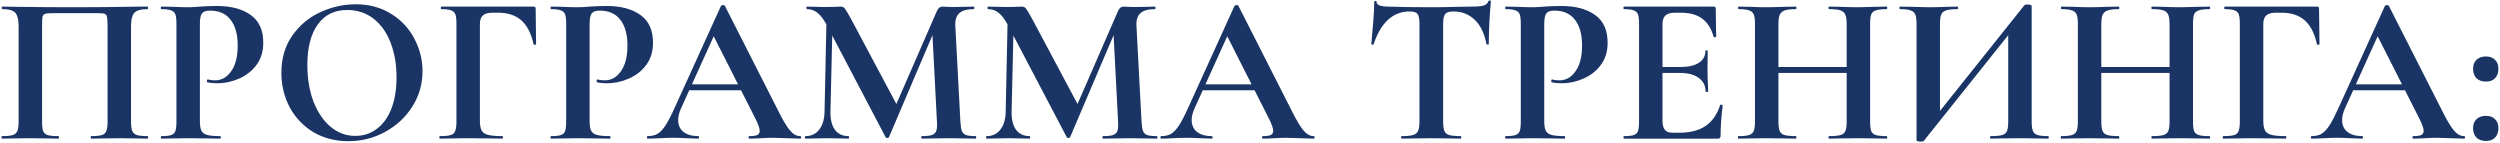 <?xml version="1.0" encoding="UTF-8"?> <svg xmlns="http://www.w3.org/2000/svg" width="1136" height="65" viewBox="0 0 1136 65" fill="none"><path d="M67.024 61.848C67.216 61.848 67.312 62.04 67.312 62.424C67.312 62.808 67.216 63 67.024 63C64.848 63 63.12 62.968 61.84 62.904L54.832 62.808L46.864 62.904C45.52 62.968 43.728 63 41.488 63C41.296 63 41.2 62.808 41.2 62.424C41.2 62.04 41.296 61.848 41.488 61.848C43.664 61.848 45.264 61.688 46.288 61.368C47.312 61.048 47.984 60.44 48.304 59.544C48.688 58.584 48.88 57.144 48.88 55.224V11.928C48.88 9.752 48.784 8.312 48.592 7.608C48.464 6.904 48.112 6.456 47.536 6.264C46.96 6.072 45.808 5.976 44.08 5.976H24.4C22.48 5.976 21.2 6.072 20.56 6.264C19.92 6.456 19.504 6.904 19.312 7.608C19.184 8.312 19.12 9.752 19.12 11.928V55.224C19.12 57.208 19.28 58.648 19.6 59.544C19.984 60.44 20.656 61.048 21.616 61.368C22.64 61.688 24.272 61.848 26.512 61.848C26.704 61.848 26.8 62.04 26.8 62.424C26.8 62.808 26.704 63 26.512 63C24.272 63 22.48 62.968 21.136 62.904L13.168 62.808L6.064 62.904C4.784 62.968 3.056 63 0.88 63C0.752 63 0.688 62.808 0.688 62.424C0.688 62.04 0.752 61.848 0.88 61.848C3.12 61.848 4.752 61.688 5.776 61.368C6.8 61.048 7.504 60.44 7.888 59.544C8.272 58.584 8.464 57.144 8.464 55.224V11.928C8.464 9.048 7.984 7.032 7.024 5.88C6.064 4.728 4.08 4.152 1.072 4.152C0.88 4.152 0.784 3.96 0.784 3.576C0.784 3.192 0.88 3 1.072 3C3.248 3 5.36 3.032 7.408 3.096C15.984 3.224 24.976 3.288 34.384 3.288C42.896 3.288 52.72 3.192 63.856 3H67.024C67.216 3 67.312 3.192 67.312 3.576C67.312 3.96 67.216 4.152 67.024 4.152C64.016 4.152 62 4.728 60.976 5.88C60.016 7.032 59.536 9.048 59.536 11.928V55.224C59.536 57.144 59.728 58.584 60.112 59.544C60.496 60.44 61.2 61.048 62.224 61.368C63.248 61.688 64.848 61.848 67.024 61.848ZM90.83 54.84C90.83 56.888 91.054 58.392 91.502 59.352C91.95 60.248 92.782 60.888 93.998 61.272C95.278 61.656 97.294 61.848 100.046 61.848C100.238 61.848 100.334 62.04 100.334 62.424C100.334 62.808 100.238 63 100.046 63C97.422 63 95.374 62.968 93.902 62.904L85.55 62.808L78.542 62.904C77.262 62.968 75.534 63 73.358 63C73.166 63 73.07 62.808 73.07 62.424C73.07 62.04 73.166 61.848 73.358 61.848C75.406 61.848 76.878 61.688 77.774 61.368C78.734 61.048 79.374 60.44 79.694 59.544C80.014 58.584 80.174 57.144 80.174 55.224V10.776C80.174 8.856 80.014 7.448 79.694 6.552C79.374 5.656 78.734 5.048 77.774 4.728C76.814 4.344 75.342 4.152 73.358 4.152C73.166 4.152 73.07 3.96 73.07 3.576C73.07 3.192 73.166 3 73.358 3L78.446 3.096C81.39 3.224 83.726 3.288 85.454 3.288C86.99 3.288 88.814 3.192 90.926 3C91.758 2.936 92.814 2.872 94.094 2.808C95.374 2.744 96.846 2.712 98.51 2.712C105.038 2.712 110.19 4.088 113.966 6.84C117.742 9.528 119.63 13.72 119.63 19.416C119.63 23.384 118.606 26.744 116.558 29.496C114.51 32.248 111.854 34.328 108.59 35.736C105.39 37.144 102.094 37.848 98.702 37.848C96.974 37.848 95.47 37.688 94.19 37.368C94.062 37.368 93.998 37.208 93.998 36.888C93.998 36.696 94.03 36.504 94.094 36.312C94.222 36.12 94.35 36.056 94.478 36.12C95.438 36.376 96.526 36.504 97.742 36.504C100.686 36.504 103.118 35.128 105.038 32.376C107.022 29.624 108.014 25.72 108.014 20.664C108.014 15.608 106.926 11.704 104.75 8.952C102.638 6.2 99.534 4.824 95.438 4.824C93.646 4.824 92.43 5.24 91.79 6.072C91.15 6.904 90.83 8.536 90.83 10.968V54.84ZM158.292 64.152C152.34 64.152 147.028 62.776 142.356 60.024C137.748 57.208 134.164 53.432 131.604 48.696C129.108 43.896 127.86 38.68 127.86 33.048C127.86 26.456 129.524 20.824 132.852 16.152C136.18 11.416 140.436 7.864 145.62 5.496C150.868 3.128 156.212 1.944 161.652 1.944C167.732 1.944 173.076 3.384 177.684 6.264C182.292 9.08 185.812 12.824 188.244 17.496C190.74 22.168 191.988 27.128 191.988 32.376C191.988 38.2 190.452 43.544 187.38 48.408C184.308 53.272 180.18 57.112 174.996 59.928C169.876 62.744 164.308 64.152 158.292 64.152ZM161.46 61.752C165.044 61.752 168.244 60.728 171.06 58.68C173.94 56.568 176.18 53.528 177.78 49.56C179.38 45.528 180.18 40.728 180.18 35.16C180.18 29.272 179.284 24.024 177.492 19.416C175.7 14.744 173.108 11.096 169.716 8.472C166.324 5.848 162.356 4.536 157.812 4.536C151.988 4.536 147.508 6.744 144.372 11.16C141.236 15.512 139.668 21.624 139.668 29.496C139.668 35.704 140.596 41.272 142.452 46.2C144.372 51.064 146.964 54.872 150.228 57.624C153.556 60.376 157.3 61.752 161.46 61.752ZM199.92 63C199.728 63 199.632 62.808 199.632 62.424C199.632 62.04 199.728 61.848 199.92 61.848C202.16 61.848 203.792 61.688 204.816 61.368C205.84 61.048 206.512 60.44 206.832 59.544C207.216 58.584 207.408 57.144 207.408 55.224V10.776C207.408 8.856 207.248 7.448 206.928 6.552C206.608 5.656 205.968 5.048 205.008 4.728C204.048 4.344 202.576 4.152 200.592 4.152C200.4 4.152 200.304 3.96 200.304 3.576C200.304 3.192 200.4 3 200.592 3H242.448C243.088 3 243.408 3.288 243.408 3.864L243.6 19.992C243.6 20.184 243.408 20.312 243.024 20.376C242.704 20.376 242.512 20.28 242.448 20.088C241.36 15.16 239.504 11.544 236.88 9.24C234.256 6.936 230.8 5.784 226.512 5.784H223.632C221.712 5.784 220.304 6.2 219.408 7.032C218.512 7.864 218.064 9.144 218.064 10.872V54.84C218.064 56.824 218.32 58.296 218.832 59.256C219.344 60.216 220.304 60.888 221.712 61.272C223.12 61.656 225.328 61.848 228.336 61.848C228.464 61.848 228.528 62.04 228.528 62.424C228.528 62.808 228.464 63 228.336 63C225.712 63 223.664 62.968 222.192 62.904L212.4 62.808L205.2 62.904C203.92 62.968 202.16 63 199.92 63ZM267.924 54.84C267.924 56.888 268.148 58.392 268.596 59.352C269.044 60.248 269.876 60.888 271.092 61.272C272.372 61.656 274.388 61.848 277.14 61.848C277.332 61.848 277.428 62.04 277.428 62.424C277.428 62.808 277.332 63 277.14 63C274.516 63 272.468 62.968 270.996 62.904L262.644 62.808L255.636 62.904C254.356 62.968 252.628 63 250.452 63C250.26 63 250.164 62.808 250.164 62.424C250.164 62.04 250.26 61.848 250.452 61.848C252.5 61.848 253.972 61.688 254.868 61.368C255.828 61.048 256.468 60.44 256.788 59.544C257.108 58.584 257.268 57.144 257.268 55.224V10.776C257.268 8.856 257.108 7.448 256.788 6.552C256.468 5.656 255.828 5.048 254.868 4.728C253.908 4.344 252.436 4.152 250.452 4.152C250.26 4.152 250.164 3.96 250.164 3.576C250.164 3.192 250.26 3 250.452 3L255.54 3.096C258.484 3.224 260.82 3.288 262.548 3.288C264.084 3.288 265.908 3.192 268.02 3C268.852 2.936 269.908 2.872 271.188 2.808C272.468 2.744 273.94 2.712 275.604 2.712C282.132 2.712 287.284 4.088 291.06 6.84C294.836 9.528 296.724 13.72 296.724 19.416C296.724 23.384 295.7 26.744 293.652 29.496C291.604 32.248 288.948 34.328 285.684 35.736C282.484 37.144 279.188 37.848 275.796 37.848C274.068 37.848 272.564 37.688 271.284 37.368C271.156 37.368 271.092 37.208 271.092 36.888C271.092 36.696 271.124 36.504 271.188 36.312C271.316 36.12 271.444 36.056 271.572 36.12C272.532 36.376 273.62 36.504 274.836 36.504C277.78 36.504 280.212 35.128 282.132 32.376C284.116 29.624 285.108 25.72 285.108 20.664C285.108 15.608 284.02 11.704 281.844 8.952C279.732 6.2 276.628 4.824 272.531 4.824C270.74 4.824 269.524 5.24 268.884 6.072C268.244 6.904 267.924 8.536 267.924 10.968V54.84ZM312.575 38.328H340.223L340.895 41.016H311.135L312.575 38.328ZM363.551 61.848C363.871 61.848 364.031 62.04 364.031 62.424C364.031 62.808 363.871 63 363.551 63C362.271 63 360.287 62.936 357.599 62.808C354.783 62.68 352.767 62.616 351.551 62.616C349.951 62.616 347.999 62.68 345.695 62.808C343.519 62.936 341.791 63 340.511 63C340.255 63 340.127 62.808 340.127 62.424C340.127 62.04 340.255 61.848 340.511 61.848C342.175 61.848 343.359 61.688 344.063 61.368C344.831 60.984 345.215 60.344 345.215 59.448C345.215 58.36 344.575 56.536 343.295 53.976L323.807 15.48L328.511 7.224L309.407 49.368C308.575 51.224 308.159 52.952 308.159 54.552C308.159 56.856 308.959 58.648 310.559 59.928C312.223 61.208 314.431 61.848 317.183 61.848C317.503 61.848 317.663 62.04 317.663 62.424C317.663 62.808 317.503 63 317.183 63C316.031 63 314.367 62.936 312.191 62.808C309.759 62.68 307.647 62.616 305.855 62.616C304.127 62.616 302.047 62.68 299.615 62.808C297.439 62.936 295.679 63 294.335 63C294.079 63 293.951 62.808 293.951 62.424C293.951 62.04 294.079 61.848 294.335 61.848C296.127 61.848 297.631 61.496 298.847 60.792C300.063 60.024 301.279 58.712 302.495 56.856C303.711 54.936 305.151 52.12 306.815 48.408L327.647 2.616C327.775 2.424 328.063 2.328 328.511 2.328C329.023 2.328 329.311 2.424 329.375 2.616L353.375 49.848C355.615 54.392 357.471 57.528 358.943 59.256C360.415 60.984 361.951 61.848 363.551 61.848ZM375.63 5.208L378.414 5.4L377.358 50.808C377.294 54.264 377.966 56.984 379.374 58.968C380.846 60.888 382.894 61.848 385.518 61.848C385.71 61.848 385.806 62.04 385.806 62.424C385.806 62.808 385.71 63 385.518 63C383.79 63 382.446 62.968 381.486 62.904L376.206 62.808L370.158 62.904C369.134 62.968 367.758 63 366.03 63C365.838 63 365.742 62.808 365.742 62.424C365.742 62.04 365.838 61.848 366.03 61.848C368.654 61.848 370.734 60.856 372.27 58.872C373.806 56.888 374.606 54.2 374.67 50.808L375.63 5.208ZM443.406 61.848C443.534 61.848 443.598 62.04 443.598 62.424C443.598 62.808 443.534 63 443.406 63C441.23 63 439.502 62.968 438.222 62.904L431.118 62.808L423.918 62.904C422.702 62.968 421.038 63 418.926 63C418.734 63 418.638 62.808 418.638 62.424C418.638 62.04 418.734 61.848 418.926 61.848C420.974 61.848 422.478 61.688 423.438 61.368C424.462 60.984 425.134 60.344 425.454 59.448C425.774 58.552 425.87 57.144 425.742 55.224L423.534 12.6L428.43 4.92L403.95 62.328C403.822 62.584 403.566 62.712 403.182 62.712C402.798 62.712 402.542 62.584 402.414 62.328L375.438 10.968C374.158 8.6 372.814 6.872 371.406 5.784C370.062 4.696 368.494 4.152 366.702 4.152C366.51 4.152 366.414 3.96 366.414 3.576C366.414 3.192 366.51 3 366.702 3L371.214 3.096C372.11 3.16 373.262 3.192 374.67 3.192L379.758 3.096C380.334 3.032 381.07 3 381.966 3C382.798 3 383.438 3.288 383.886 3.864C384.334 4.44 385.166 5.816 386.382 7.992L407.886 48.312L403.086 56.952L425.55 5.4C425.934 4.504 426.318 3.896 426.702 3.576C427.15 3.192 427.726 3 428.43 3C429.006 3 429.646 3.032 430.35 3.096C431.118 3.16 431.982 3.192 432.942 3.192L438.606 3.096C439.502 3.032 440.782 3 442.446 3C442.638 3 442.734 3.192 442.734 3.576C442.734 3.96 442.638 4.152 442.446 4.152C439.438 4.152 437.262 4.76 435.918 5.976C434.574 7.192 433.966 9.08 434.094 11.64L436.398 55.224C436.526 57.208 436.75 58.648 437.07 59.544C437.454 60.44 438.094 61.048 438.99 61.368C439.95 61.688 441.422 61.848 443.406 61.848ZM457.942 5.208L460.726 5.4L459.67 50.808C459.606 54.264 460.278 56.984 461.686 58.968C463.158 60.888 465.206 61.848 467.83 61.848C468.022 61.848 468.118 62.04 468.118 62.424C468.118 62.808 468.022 63 467.83 63C466.102 63 464.758 62.968 463.798 62.904L458.518 62.808L452.47 62.904C451.446 62.968 450.07 63 448.342 63C448.15 63 448.054 62.808 448.054 62.424C448.054 62.04 448.15 61.848 448.342 61.848C450.966 61.848 453.046 60.856 454.582 58.872C456.118 56.888 456.918 54.2 456.982 50.808L457.942 5.208ZM525.718 61.848C525.846 61.848 525.91 62.04 525.91 62.424C525.91 62.808 525.846 63 525.718 63C523.542 63 521.814 62.968 520.534 62.904L513.43 62.808L506.23 62.904C505.014 62.968 503.35 63 501.238 63C501.046 63 500.95 62.808 500.95 62.424C500.95 62.04 501.046 61.848 501.238 61.848C503.286 61.848 504.79 61.688 505.75 61.368C506.774 60.984 507.446 60.344 507.766 59.448C508.086 58.552 508.182 57.144 508.054 55.224L505.846 12.6L510.742 4.92L486.262 62.328C486.134 62.584 485.878 62.712 485.494 62.712C485.11 62.712 484.854 62.584 484.726 62.328L457.75 10.968C456.47 8.6 455.126 6.872 453.718 5.784C452.374 4.696 450.806 4.152 449.014 4.152C448.822 4.152 448.726 3.96 448.726 3.576C448.726 3.192 448.822 3 449.014 3L453.526 3.096C454.422 3.16 455.574 3.192 456.982 3.192L462.07 3.096C462.646 3.032 463.382 3 464.278 3C465.11 3 465.75 3.288 466.198 3.864C466.646 4.44 467.478 5.816 468.694 7.992L490.198 48.312L485.398 56.952L507.862 5.4C508.246 4.504 508.63 3.896 509.014 3.576C509.462 3.192 510.038 3 510.742 3C511.318 3 511.958 3.032 512.662 3.096C513.43 3.16 514.294 3.192 515.254 3.192L520.918 3.096C521.814 3.032 523.094 3 524.758 3C524.95 3 525.046 3.192 525.046 3.576C525.046 3.96 524.95 4.152 524.758 4.152C521.75 4.152 519.574 4.76 518.23 5.976C516.886 7.192 516.278 9.08 516.406 11.64L518.71 55.224C518.838 57.208 519.062 58.648 519.382 59.544C519.766 60.44 520.406 61.048 521.302 61.368C522.262 61.688 523.734 61.848 525.718 61.848ZM545.919 38.328H573.567L574.239 41.016H544.479L545.919 38.328ZM596.895 61.848C597.215 61.848 597.375 62.04 597.375 62.424C597.375 62.808 597.215 63 596.895 63C595.615 63 593.631 62.936 590.943 62.808C588.127 62.68 586.111 62.616 584.895 62.616C583.295 62.616 581.343 62.68 579.039 62.808C576.863 62.936 575.135 63 573.855 63C573.599 63 573.471 62.808 573.471 62.424C573.471 62.04 573.599 61.848 573.855 61.848C575.519 61.848 576.703 61.688 577.406 61.368C578.175 60.984 578.559 60.344 578.559 59.448C578.559 58.36 577.919 56.536 576.639 53.976L557.151 15.48L561.855 7.224L542.751 49.368C541.919 51.224 541.503 52.952 541.503 54.552C541.503 56.856 542.303 58.648 543.903 59.928C545.567 61.208 547.775 61.848 550.527 61.848C550.847 61.848 551.007 62.04 551.007 62.424C551.007 62.808 550.847 63 550.527 63C549.375 63 547.711 62.936 545.535 62.808C543.103 62.68 540.991 62.616 539.199 62.616C537.471 62.616 535.391 62.68 532.959 62.808C530.783 62.936 529.023 63 527.678 63C527.422 63 527.294 62.808 527.294 62.424C527.294 62.04 527.422 61.848 527.678 61.848C529.471 61.848 530.975 61.496 532.191 60.792C533.407 60.024 534.623 58.712 535.839 56.856C537.055 54.936 538.495 52.12 540.159 48.408L560.991 2.616C561.119 2.424 561.407 2.328 561.855 2.328C562.367 2.328 562.655 2.424 562.719 2.616L586.719 49.848C588.959 54.392 590.815 57.528 592.287 59.256C593.759 60.984 595.295 61.848 596.895 61.848ZM640.593 5.208C632.977 5.208 627.505 10.168 624.177 20.088C624.113 20.28 623.921 20.376 623.601 20.376C623.281 20.312 623.121 20.184 623.121 19.992C623.377 17.432 623.665 14.136 623.985 10.104C624.305 6.008 624.465 2.936 624.465 0.888C624.465 0.568 624.625 0.408 624.945 0.408C625.329 0.408 625.521 0.568 625.521 0.888C625.521 2.296 627.345 3 630.993 3C636.497 3.192 642.929 3.288 650.289 3.288C654.065 3.288 658.065 3.224 662.289 3.096L668.817 3C671.249 3 673.009 2.84 674.097 2.52C675.249 2.2 675.985 1.56 676.305 0.6C676.369 0.344 676.561 0.216 676.881 0.216C677.265 0.216 677.457 0.344 677.457 0.6C677.265 2.52 677.041 5.592 676.785 9.816C676.593 14.04 676.497 17.432 676.497 19.992C676.497 20.184 676.337 20.28 676.017 20.28C675.697 20.28 675.505 20.184 675.441 19.992C674.481 15.064 672.689 11.384 670.065 8.952C667.441 6.456 664.209 5.208 660.369 5.208C658.513 5.208 657.265 5.624 656.625 6.456C656.049 7.224 655.761 8.728 655.761 10.968V55.224C655.761 57.208 655.953 58.648 656.337 59.544C656.721 60.44 657.457 61.048 658.545 61.368C659.633 61.688 661.361 61.848 663.729 61.848C663.921 61.848 664.017 62.04 664.017 62.424C664.017 62.808 663.921 63 663.729 63C661.425 63 659.601 62.968 658.257 62.904L650.289 62.808L642.513 62.904C641.169 62.968 639.313 63 636.945 63C636.753 63 636.657 62.808 636.657 62.424C636.657 62.04 636.753 61.848 636.945 61.848C639.249 61.848 640.945 61.688 642.033 61.368C643.185 61.048 643.953 60.44 644.337 59.544C644.785 58.584 645.009 57.144 645.009 55.224V10.776C645.009 8.6 644.721 7.128 644.145 6.36C643.569 5.592 642.385 5.208 640.593 5.208ZM701.705 54.84C701.705 56.888 701.929 58.392 702.377 59.352C702.825 60.248 703.657 60.888 704.873 61.272C706.153 61.656 708.169 61.848 710.921 61.848C711.113 61.848 711.209 62.04 711.209 62.424C711.209 62.808 711.113 63 710.921 63C708.297 63 706.249 62.968 704.777 62.904L696.425 62.808L689.417 62.904C688.137 62.968 686.409 63 684.233 63C684.041 63 683.945 62.808 683.945 62.424C683.945 62.04 684.041 61.848 684.233 61.848C686.281 61.848 687.753 61.688 688.649 61.368C689.609 61.048 690.249 60.44 690.569 59.544C690.889 58.584 691.049 57.144 691.049 55.224V10.776C691.049 8.856 690.889 7.448 690.569 6.552C690.249 5.656 689.609 5.048 688.649 4.728C687.689 4.344 686.217 4.152 684.233 4.152C684.041 4.152 683.945 3.96 683.945 3.576C683.945 3.192 684.041 3 684.233 3L689.321 3.096C692.265 3.224 694.601 3.288 696.329 3.288C697.865 3.288 699.689 3.192 701.801 3C702.633 2.936 703.689 2.872 704.969 2.808C706.249 2.744 707.721 2.712 709.385 2.712C715.913 2.712 721.065 4.088 724.841 6.84C728.617 9.528 730.505 13.72 730.505 19.416C730.505 23.384 729.481 26.744 727.433 29.496C725.385 32.248 722.729 34.328 719.465 35.736C716.265 37.144 712.969 37.848 709.577 37.848C707.849 37.848 706.345 37.688 705.065 37.368C704.937 37.368 704.873 37.208 704.873 36.888C704.873 36.696 704.905 36.504 704.969 36.312C705.097 36.12 705.225 36.056 705.353 36.12C706.313 36.376 707.401 36.504 708.617 36.504C711.561 36.504 713.993 35.128 715.913 32.376C717.897 29.624 718.889 25.72 718.889 20.664C718.889 15.608 717.801 11.704 715.625 8.952C713.513 6.2 710.409 4.824 706.313 4.824C704.521 4.824 703.305 5.24 702.665 6.072C702.025 6.904 701.705 8.536 701.705 10.968V54.84ZM737.967 63C737.775 63 737.679 62.808 737.679 62.424C737.679 62.04 737.775 61.848 737.967 61.848C740.015 61.848 741.487 61.688 742.383 61.368C743.343 61.048 743.983 60.44 744.303 59.544C744.623 58.584 744.783 57.144 744.783 55.224V10.776C744.783 8.856 744.623 7.448 744.303 6.552C743.983 5.656 743.343 5.048 742.383 4.728C741.423 4.344 739.951 4.152 737.967 4.152C737.775 4.152 737.679 3.96 737.679 3.576C737.679 3.192 737.775 3 737.967 3H778.671C779.311 3 779.631 3.288 779.631 3.864L779.823 16.632C779.823 16.76 779.631 16.856 779.247 16.92C778.927 16.984 778.735 16.92 778.671 16.728C777.647 13.016 775.919 10.264 773.487 8.472C771.055 6.68 767.855 5.784 763.887 5.784H761.007C759.087 5.784 757.679 6.2 756.783 7.032C755.887 7.864 755.439 9.144 755.439 10.872V54.84C755.439 56.696 755.791 58.072 756.495 58.968C757.199 59.864 758.319 60.312 759.855 60.312H763.023C768.015 60.312 772.015 59.288 775.023 57.24C778.031 55.192 780.239 52.024 781.647 47.736C781.647 47.608 781.775 47.544 782.031 47.544C782.223 47.544 782.383 47.608 782.511 47.736C782.703 47.8 782.799 47.864 782.799 47.928C782.159 52.92 781.839 57.464 781.839 61.56C781.839 62.072 781.743 62.456 781.551 62.712C781.359 62.904 780.975 63 780.399 63H737.967ZM775.023 41.592C775.023 38.968 773.999 36.92 771.951 35.448C769.967 33.912 767.087 33.144 763.311 33.144H750.351V30.456H763.407C767.119 30.456 769.967 29.816 771.951 28.536C773.935 27.256 774.927 25.464 774.927 23.16C774.927 22.968 775.087 22.872 775.407 22.872C775.791 22.872 775.983 22.968 775.983 23.16L775.887 31.8L775.983 36.408C776.111 38.584 776.175 40.312 776.175 41.592C776.175 41.72 775.983 41.784 775.599 41.784C775.215 41.784 775.023 41.72 775.023 41.592ZM839.128 10.968C839.128 9.048 838.936 7.64 838.552 6.744C838.168 5.784 837.432 5.112 836.344 4.728C835.256 4.344 833.528 4.152 831.16 4.152C830.968 4.152 830.872 3.96 830.872 3.576C830.872 3.192 830.968 3 831.16 3L835.864 3.096C839.064 3.224 841.944 3.288 844.504 3.288C846.232 3.288 848.696 3.224 851.896 3.096L857.272 3C857.464 3 857.56 3.192 857.56 3.576C857.56 3.96 857.464 4.152 857.272 4.152C855.096 4.152 853.464 4.344 852.376 4.728C851.352 5.048 850.648 5.656 850.264 6.552C849.944 7.448 849.784 8.856 849.784 10.776V55.224C849.784 57.144 849.944 58.584 850.264 59.544C850.648 60.44 851.352 61.048 852.376 61.368C853.4 61.688 855.032 61.848 857.272 61.848C857.464 61.848 857.56 62.04 857.56 62.424C857.56 62.808 857.464 63 857.272 63C855.032 63 853.24 62.968 851.896 62.904L844.504 62.808L835.864 62.904C834.712 62.968 833.144 63 831.16 63C830.968 63 830.872 62.808 830.872 62.424C830.872 62.04 830.968 61.848 831.16 61.848C833.528 61.848 835.256 61.688 836.344 61.368C837.432 61.048 838.168 60.44 838.552 59.544C838.936 58.648 839.128 57.208 839.128 55.224V10.968ZM802.456 30.456H844.024V33.144H802.456V30.456ZM797.464 10.776C797.464 8.856 797.272 7.448 796.888 6.552C796.504 5.656 795.8 5.048 794.776 4.728C793.816 4.344 792.248 4.152 790.072 4.152C789.88 4.152 789.784 3.96 789.784 3.576C789.784 3.192 789.88 3 790.072 3L795.256 3.096C798.2 3.224 800.568 3.288 802.36 3.288C804.792 3.288 807.608 3.224 810.808 3.096L816.088 3C816.216 3 816.28 3.192 816.28 3.576C816.28 3.96 816.216 4.152 816.088 4.152C813.784 4.152 812.088 4.344 811 4.728C809.912 5.112 809.144 5.784 808.696 6.744C808.312 7.64 808.12 9.048 808.12 10.968V55.224C808.12 57.144 808.312 58.584 808.696 59.544C809.08 60.44 809.816 61.048 810.904 61.368C811.992 61.688 813.72 61.848 816.088 61.848C816.216 61.848 816.28 62.04 816.28 62.424C816.28 62.808 816.216 63 816.088 63C813.848 63 812.056 62.968 810.712 62.904L802.36 62.808L795.16 62.904C793.88 62.968 792.12 63 789.88 63C789.752 63 789.688 62.808 789.688 62.424C789.688 62.04 789.752 61.848 789.88 61.848C792.12 61.848 793.752 61.688 794.776 61.368C795.8 61.048 796.504 60.44 796.888 59.544C797.272 58.584 797.464 57.144 797.464 55.224V10.776ZM919.929 2.328C920.121 2.136 920.601 2.04 921.369 2.04C921.817 2.04 922.233 2.104 922.617 2.232C923.001 2.36 923.193 2.52 923.193 2.712V55.224C923.193 57.144 923.385 58.584 923.769 59.544C924.153 60.44 924.857 61.048 925.881 61.368C926.905 61.688 928.505 61.848 930.681 61.848C930.873 61.848 930.969 62.04 930.969 62.424C930.969 62.808 930.873 63 930.681 63C928.441 63 926.649 62.968 925.305 62.904L917.913 62.808L909.273 62.904C908.121 62.968 906.553 63 904.569 63C904.377 63 904.281 62.808 904.281 62.424C904.281 62.04 904.377 61.848 904.569 61.848C906.937 61.848 908.665 61.688 909.753 61.368C910.841 61.048 911.577 60.44 911.961 59.544C912.345 58.648 912.537 57.208 912.537 55.224V12.888L915.705 12.024L874.137 64.056C873.945 64.248 873.465 64.344 872.697 64.344C871.481 64.344 870.873 64.12 870.873 63.672V10.776C870.873 8.856 870.681 7.448 870.297 6.552C869.913 5.656 869.209 5.048 868.185 4.728C867.161 4.344 865.561 4.152 863.385 4.152C863.193 4.152 863.097 3.96 863.097 3.576C863.097 3.192 863.193 3 863.385 3L868.761 3.096C871.961 3.224 874.425 3.288 876.153 3.288C878.713 3.288 881.593 3.224 884.793 3.096L889.497 3C889.689 3 889.785 3.192 889.785 3.576C889.785 3.96 889.689 4.152 889.497 4.152C887.129 4.152 885.401 4.344 884.312 4.728C883.225 5.048 882.489 5.656 882.105 6.552C881.721 7.448 881.529 8.856 881.529 10.776V53.496L878.361 54.36L919.929 2.328ZM985.847 10.968C985.847 9.048 985.655 7.64 985.271 6.744C984.887 5.784 984.151 5.112 983.063 4.728C981.975 4.344 980.247 4.152 977.879 4.152C977.687 4.152 977.591 3.96 977.591 3.576C977.591 3.192 977.687 3 977.879 3L982.583 3.096C985.783 3.224 988.663 3.288 991.223 3.288C992.951 3.288 995.415 3.224 998.615 3.096L1003.99 3C1004.18 3 1004.28 3.192 1004.28 3.576C1004.28 3.96 1004.18 4.152 1003.99 4.152C1001.81 4.152 1000.18 4.344 999.095 4.728C998.071 5.048 997.367 5.656 996.983 6.552C996.663 7.448 996.503 8.856 996.503 10.776V55.224C996.503 57.144 996.663 58.584 996.983 59.544C997.367 60.44 998.071 61.048 999.095 61.368C1000.12 61.688 1001.75 61.848 1003.99 61.848C1004.18 61.848 1004.28 62.04 1004.28 62.424C1004.28 62.808 1004.18 63 1003.99 63C1001.75 63 999.959 62.968 998.615 62.904L991.223 62.808L982.583 62.904C981.431 62.968 979.863 63 977.879 63C977.687 63 977.591 62.808 977.591 62.424C977.591 62.04 977.687 61.848 977.879 61.848C980.247 61.848 981.975 61.688 983.063 61.368C984.151 61.048 984.887 60.44 985.271 59.544C985.655 58.648 985.847 57.208 985.847 55.224V10.968ZM949.175 30.456H990.743V33.144H949.175V30.456ZM944.183 10.776C944.183 8.856 943.991 7.448 943.607 6.552C943.223 5.656 942.519 5.048 941.495 4.728C940.535 4.344 938.967 4.152 936.791 4.152C936.599 4.152 936.503 3.96 936.503 3.576C936.503 3.192 936.599 3 936.791 3L941.975 3.096C944.919 3.224 947.287 3.288 949.079 3.288C951.511 3.288 954.327 3.224 957.527 3.096L962.807 3C962.935 3 962.999 3.192 962.999 3.576C962.999 3.96 962.935 4.152 962.807 4.152C960.503 4.152 958.807 4.344 957.719 4.728C956.631 5.112 955.863 5.784 955.415 6.744C955.031 7.64 954.839 9.048 954.839 10.968V55.224C954.839 57.144 955.031 58.584 955.415 59.544C955.799 60.44 956.535 61.048 957.623 61.368C958.711 61.688 960.439 61.848 962.807 61.848C962.935 61.848 962.999 62.04 962.999 62.424C962.999 62.808 962.935 63 962.807 63C960.567 63 958.775 62.968 957.431 62.904L949.079 62.808L941.879 62.904C940.599 62.968 938.839 63 936.599 63C936.471 63 936.407 62.808 936.407 62.424C936.407 62.04 936.471 61.848 936.599 61.848C938.839 61.848 940.471 61.688 941.495 61.368C942.519 61.048 943.223 60.44 943.607 59.544C943.991 58.584 944.183 57.144 944.183 55.224V10.776ZM1010.3 63C1010.1 63 1010.01 62.808 1010.01 62.424C1010.01 62.04 1010.1 61.848 1010.3 61.848C1012.54 61.848 1014.17 61.688 1015.19 61.368C1016.22 61.048 1016.89 60.44 1017.21 59.544C1017.59 58.584 1017.78 57.144 1017.78 55.224V10.776C1017.78 8.856 1017.62 7.448 1017.3 6.552C1016.98 5.656 1016.34 5.048 1015.38 4.728C1014.42 4.344 1012.95 4.152 1010.97 4.152C1010.78 4.152 1010.68 3.96 1010.68 3.576C1010.68 3.192 1010.78 3 1010.97 3H1052.82C1053.46 3 1053.78 3.288 1053.78 3.864L1053.98 19.992C1053.98 20.184 1053.78 20.312 1053.4 20.376C1053.08 20.376 1052.89 20.28 1052.82 20.088C1051.74 15.16 1049.88 11.544 1047.26 9.24C1044.63 6.936 1041.18 5.784 1036.89 5.784H1034.01C1032.09 5.784 1030.68 6.2 1029.78 7.032C1028.89 7.864 1028.44 9.144 1028.44 10.872V54.84C1028.44 56.824 1028.7 58.296 1029.21 59.256C1029.72 60.216 1030.68 60.888 1032.09 61.272C1033.5 61.656 1035.7 61.848 1038.71 61.848C1038.84 61.848 1038.9 62.04 1038.9 62.424C1038.9 62.808 1038.84 63 1038.71 63C1036.09 63 1034.04 62.968 1032.57 62.904L1022.78 62.808L1015.58 62.904C1014.3 62.968 1012.54 63 1010.3 63ZM1068.67 38.328H1096.32L1096.99 41.016H1067.23L1068.67 38.328ZM1119.64 61.848C1119.96 61.848 1120.12 62.04 1120.12 62.424C1120.12 62.808 1119.96 63 1119.64 63C1118.36 63 1116.38 62.936 1113.69 62.808C1110.88 62.68 1108.86 62.616 1107.64 62.616C1106.04 62.616 1104.09 62.68 1101.79 62.808C1099.61 62.936 1097.88 63 1096.6 63C1096.35 63 1096.22 62.808 1096.22 62.424C1096.22 62.04 1096.35 61.848 1096.6 61.848C1098.27 61.848 1099.45 61.688 1100.16 61.368C1100.92 60.984 1101.31 60.344 1101.31 59.448C1101.31 58.36 1100.67 56.536 1099.39 53.976L1079.9 15.48L1084.6 7.224L1065.5 49.368C1064.67 51.224 1064.25 52.952 1064.25 54.552C1064.25 56.856 1065.05 58.648 1066.65 59.928C1068.32 61.208 1070.52 61.848 1073.28 61.848C1073.6 61.848 1073.76 62.04 1073.76 62.424C1073.76 62.808 1073.6 63 1073.28 63C1072.12 63 1070.46 62.936 1068.28 62.808C1065.85 62.68 1063.74 62.616 1061.95 62.616C1060.22 62.616 1058.14 62.68 1055.71 62.808C1053.53 62.936 1051.77 63 1050.43 63C1050.17 63 1050.04 62.808 1050.04 62.424C1050.04 62.04 1050.17 61.848 1050.43 61.848C1052.22 61.848 1053.72 61.496 1054.94 60.792C1056.16 60.024 1057.37 58.712 1058.59 56.856C1059.8 54.936 1061.24 52.12 1062.91 48.408L1083.74 2.616C1083.87 2.424 1084.16 2.328 1084.6 2.328C1085.12 2.328 1085.4 2.424 1085.47 2.616L1109.47 49.848C1111.71 54.392 1113.56 57.528 1115.04 59.256C1116.51 60.984 1118.04 61.848 1119.64 61.848ZM1129.61 64.056C1127.82 64.056 1126.38 63.544 1125.29 62.52C1124.27 61.432 1123.76 59.992 1123.76 58.2C1123.76 56.536 1124.27 55.192 1125.29 54.168C1126.38 53.144 1127.82 52.632 1129.61 52.632C1131.4 52.632 1132.78 53.144 1133.74 54.168C1134.76 55.128 1135.28 56.472 1135.28 58.2C1135.28 60.056 1134.76 61.496 1133.74 62.52C1132.78 63.544 1131.4 64.056 1129.61 64.056ZM1129.61 37.08C1127.82 37.08 1126.38 36.568 1125.29 35.544C1124.27 34.456 1123.76 33.016 1123.76 31.224C1123.76 29.56 1124.27 28.216 1125.29 27.192C1126.38 26.168 1127.82 25.656 1129.61 25.656C1131.4 25.656 1132.78 26.168 1133.74 27.192C1134.76 28.152 1135.28 29.496 1135.28 31.224C1135.28 33.08 1134.76 34.52 1133.74 35.544C1132.78 36.568 1131.4 37.08 1129.61 37.08Z" fill="#1A3565"></path></svg> 